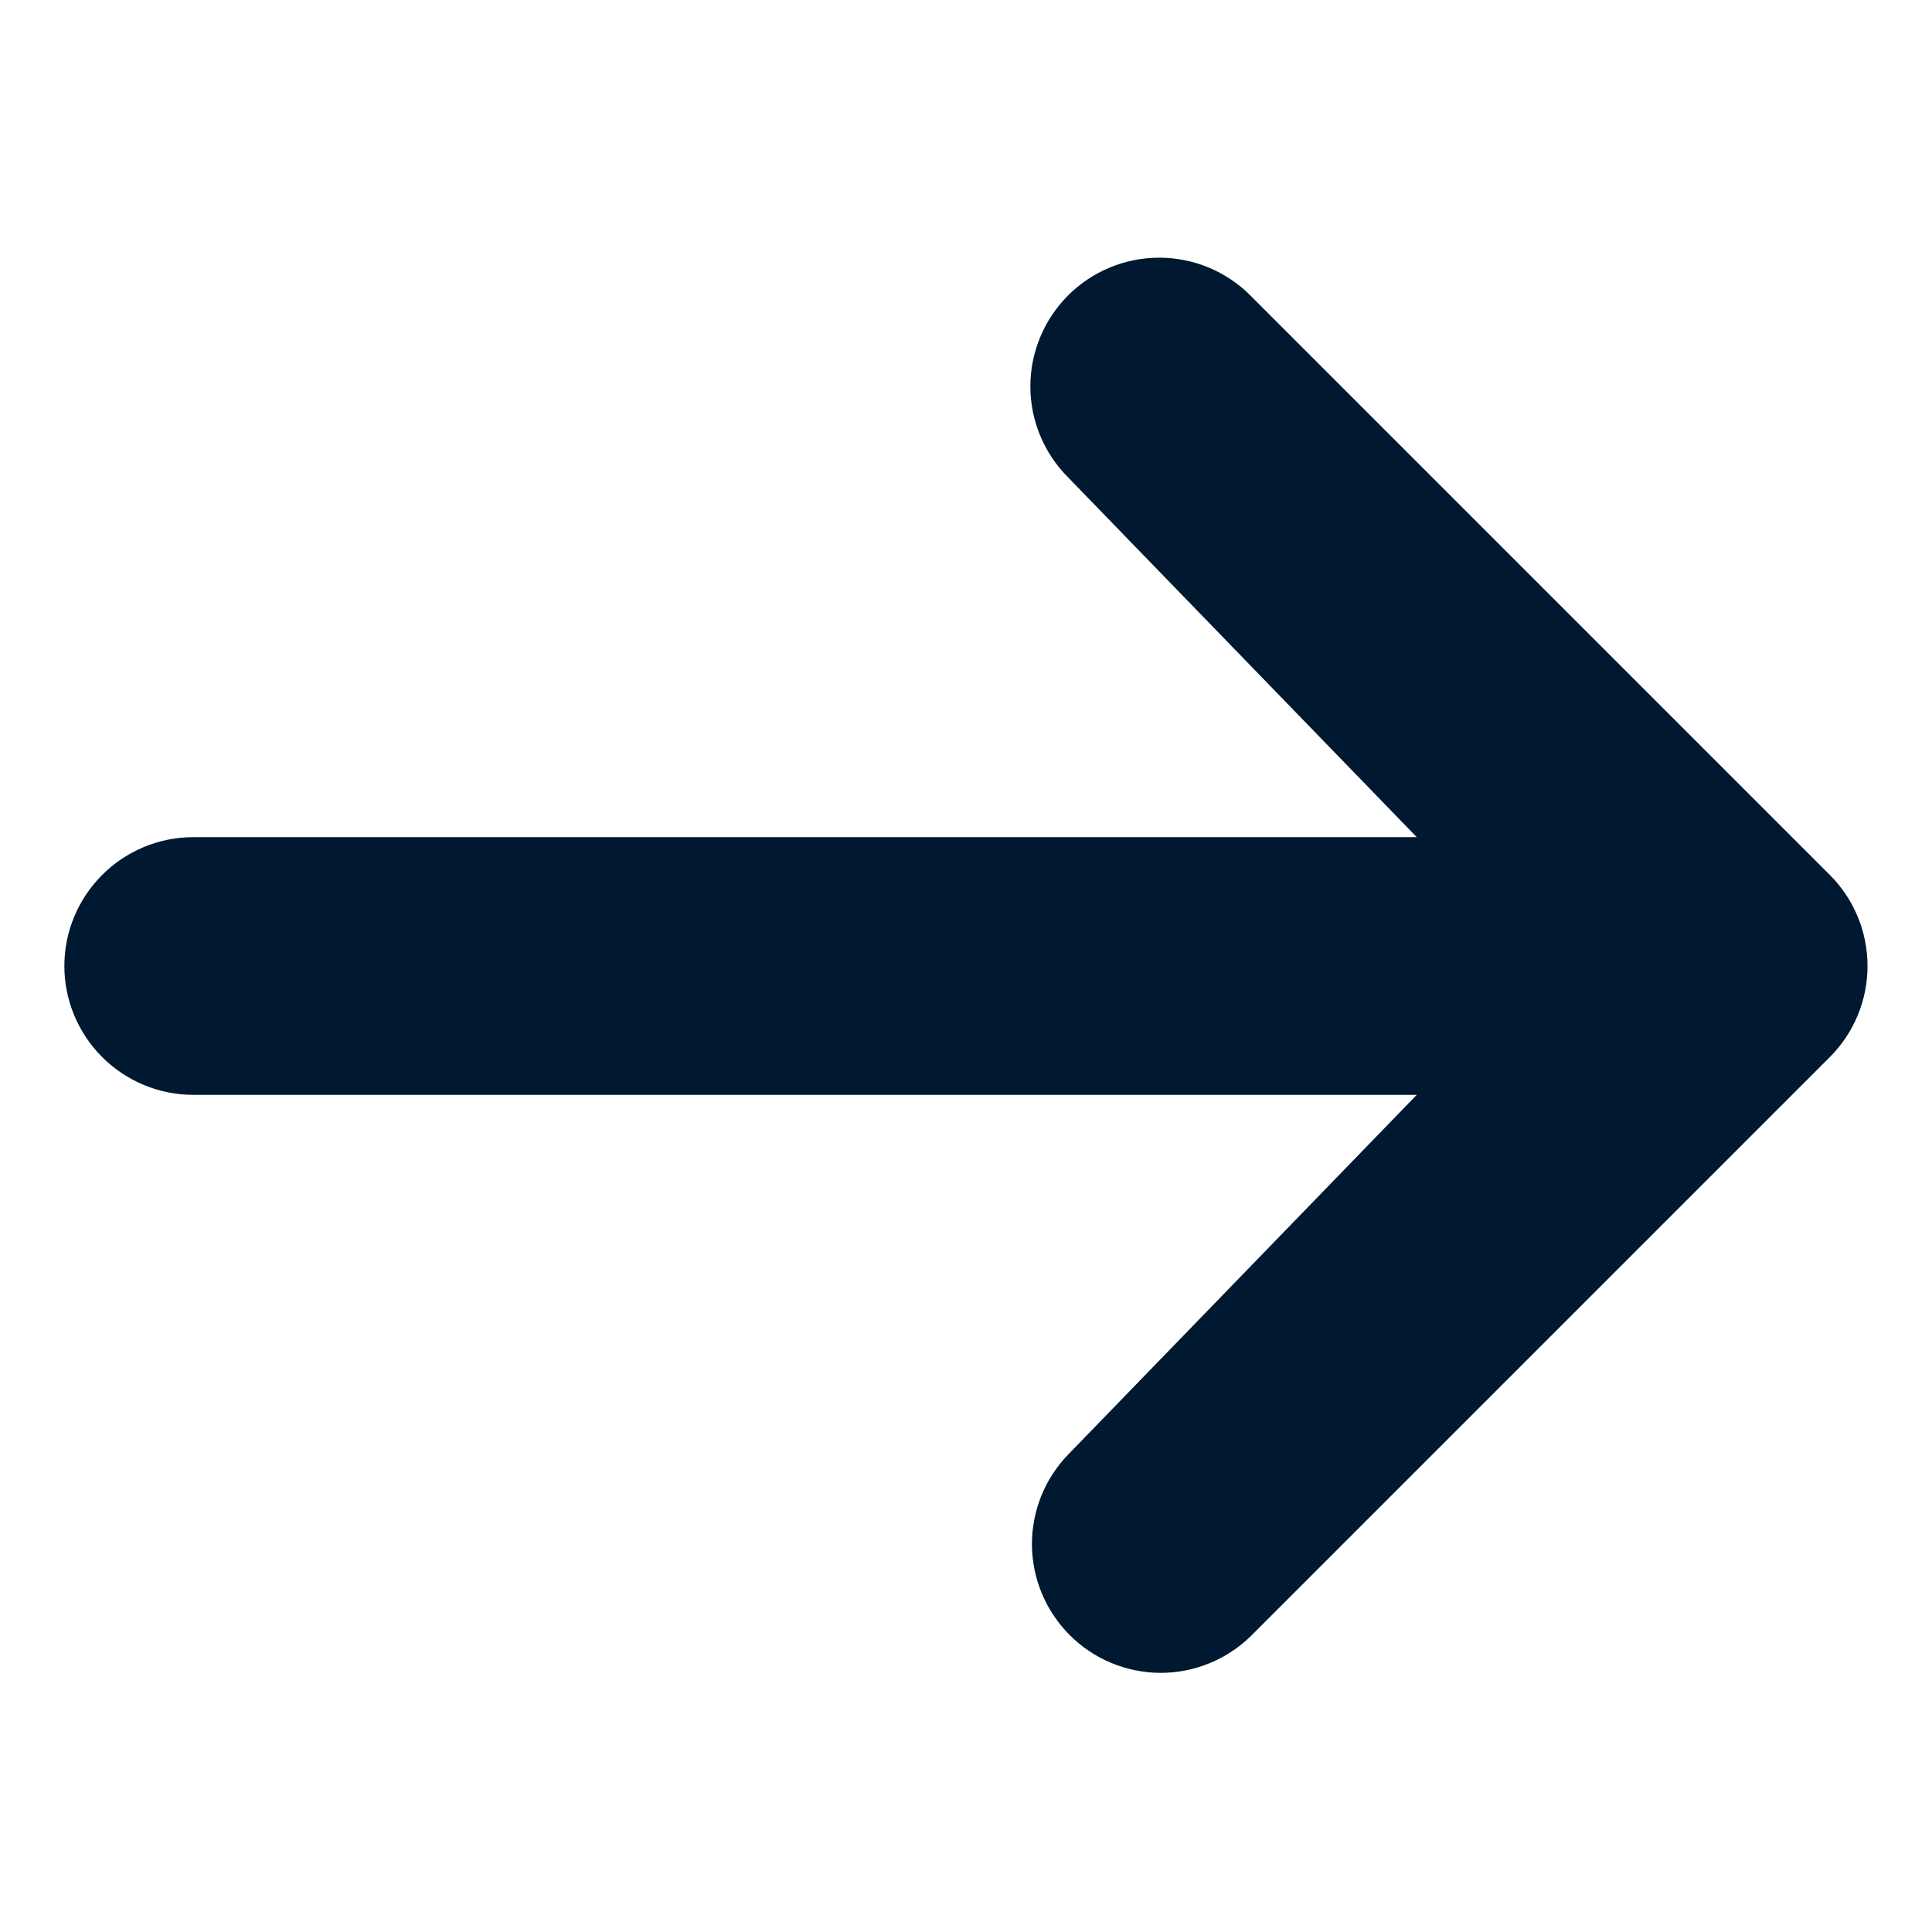 <svg width="16" height="16" viewBox="0 0 16 16" fill="none" xmlns="http://www.w3.org/2000/svg">
<path d="M8.846 2.446C9.046 2.246 9.317 2.134 9.6 2.134C9.883 2.134 10.154 2.246 10.354 2.446L15.154 7.246C15.354 7.446 15.466 7.717 15.466 8C15.466 8.283 15.354 8.554 15.154 8.754L10.354 13.554C10.153 13.748 9.883 13.856 9.604 13.854C9.324 13.851 9.056 13.739 8.859 13.541C8.661 13.343 8.549 13.076 8.546 12.796C8.544 12.517 8.651 12.247 8.846 12.046L11.733 9.067H1.6C1.317 9.067 1.046 8.954 0.846 8.754C0.646 8.554 0.533 8.283 0.533 8C0.533 7.717 0.646 7.446 0.846 7.246C1.046 7.046 1.317 6.933 1.6 6.933H11.733L8.846 3.954C8.646 3.754 8.533 3.483 8.533 3.2C8.533 2.917 8.646 2.646 8.846 2.446Z" fill="#001830"/>
</svg>
